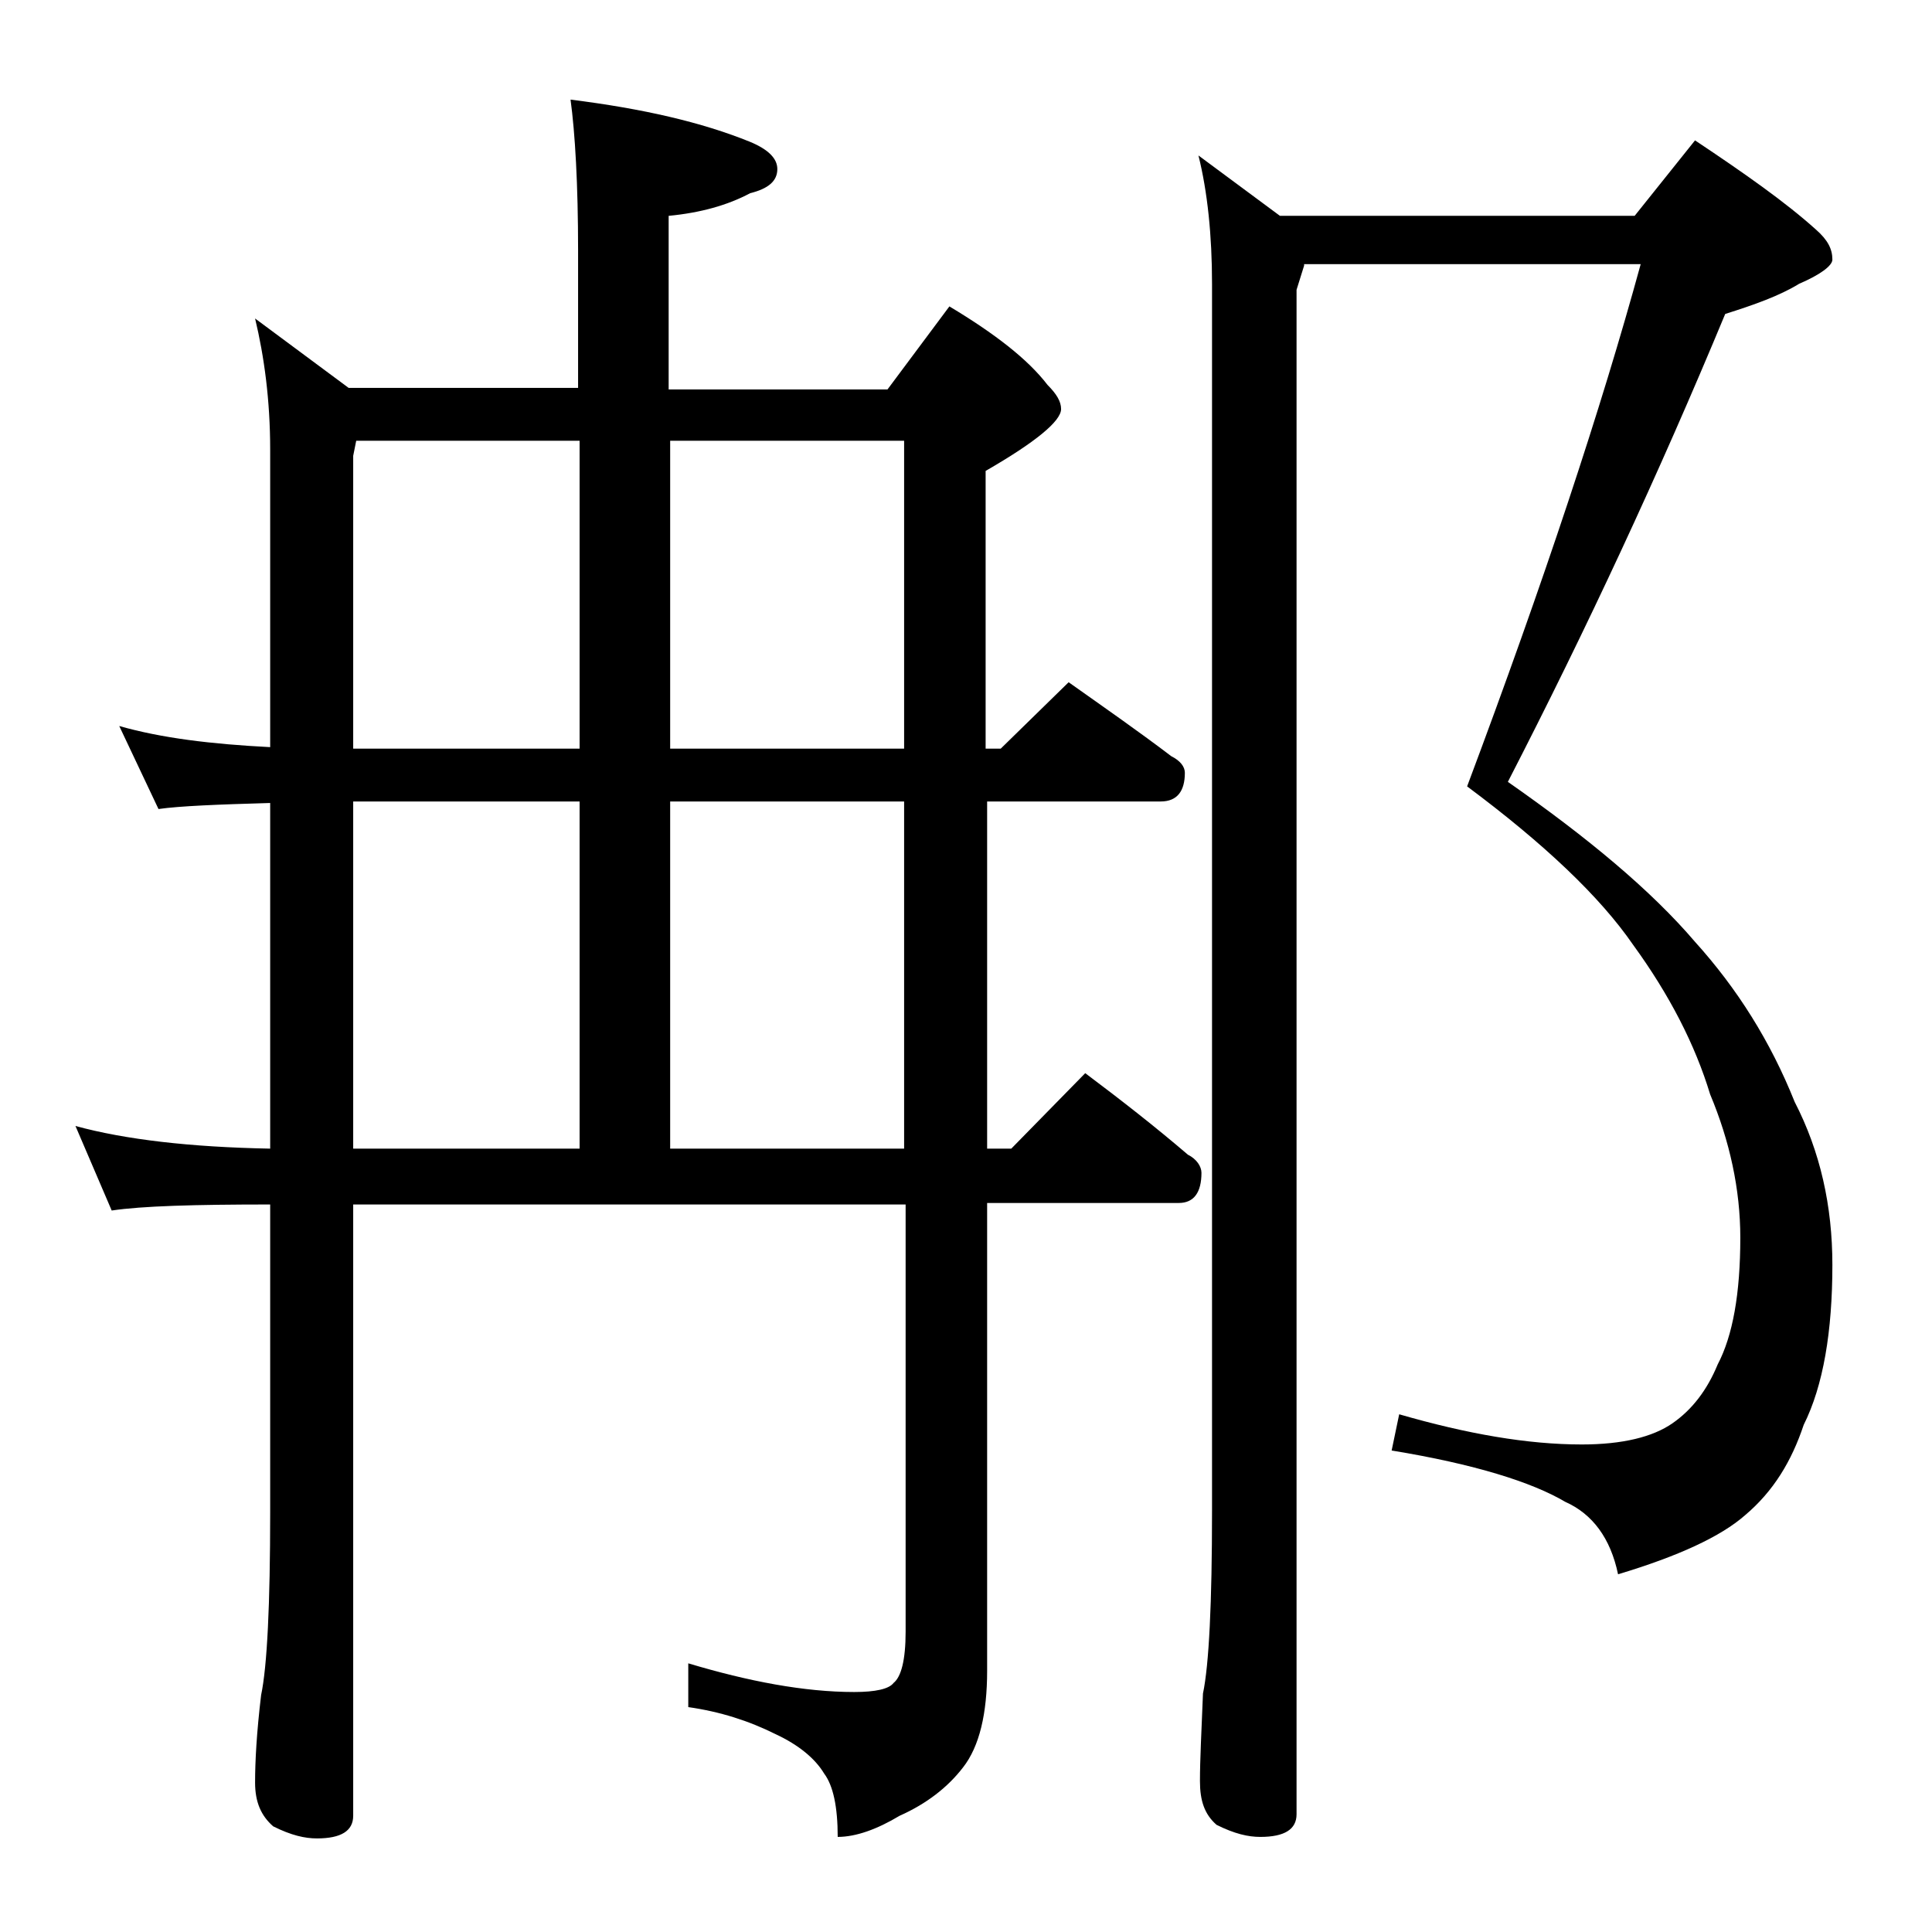 <?xml version="1.0" encoding="utf-8"?>
<!-- Generator: Adobe Illustrator 18.0.0, SVG Export Plug-In . SVG Version: 6.00 Build 0)  -->
<!DOCTYPE svg PUBLIC "-//W3C//DTD SVG 1.1//EN" "http://www.w3.org/Graphics/SVG/1.1/DTD/svg11.dtd">
<svg version="1.1" id="Layer_1" xmlns="http://www.w3.org/2000/svg" xmlns:xlink="http://www.w3.org/1999/xlink" x="0px" y="0px"
	 viewBox="0 0 128 128" enable-background="new 0 0 128 128" xml:space="preserve">
<path d="M16.9,21.1l6.2,4.6h15.2v-9.1c0-4.4-0.2-7.8-0.5-10c4.8,0.6,8.7,1.5,11.9,2.8c1.2,0.5,1.8,1.1,1.8,1.8
	c0,0.8-0.6,1.3-1.8,1.6c-1.5,0.8-3.3,1.3-5.4,1.5v11.5h14.5l4.1-5.5c3,1.8,5.2,3.5,6.5,5.2c0.6,0.6,0.9,1.1,0.9,1.6
	c0,0.8-1.7,2.2-5,4.1v18.4h1l4.5-4.4c2.4,1.7,4.7,3.3,6.8,4.9c0.6,0.3,0.9,0.7,0.9,1.1c0,1.2-0.5,1.9-1.6,1.9H65.4v23H67l4.9-5
	c2.4,1.8,4.7,3.6,6.8,5.4c0.6,0.3,0.9,0.8,0.9,1.2c0,1.3-0.5,2-1.5,2H65.4v31c0,2.8-0.5,5-1.6,6.4c-1,1.3-2.4,2.4-4.2,3.2
	c-1.5,0.9-2.9,1.4-4.1,1.4c0-2-0.3-3.4-0.9-4.2c-0.6-1-1.7-1.9-3.2-2.6c-1.8-0.9-3.7-1.5-5.8-1.8v-2.9c4,1.2,7.7,1.9,11,1.9
	c1.4,0,2.3-0.2,2.6-0.6c0.5-0.4,0.8-1.5,0.8-3.4V79.8H23.4v40.5c0,1-0.8,1.5-2.4,1.5c-0.8,0-1.7-0.2-2.9-0.8
	c-0.8-0.7-1.2-1.6-1.2-2.9c0-1.4,0.1-3.3,0.4-5.8c0.4-1.9,0.6-6,0.6-12.1V79.8c-5,0-8.5,0.1-10.5,0.4L5,74.6
	c3.3,0.9,7.6,1.4,12.9,1.5V53.2c-3.5,0.1-6,0.2-7.4,0.4l-2.6-5.5c2.8,0.8,6.1,1.2,10,1.4V29.8C17.9,26.5,17.5,23.6,16.9,21.1z
	 M23.4,49.6h15V29.2H23.6l-0.2,1V49.6z M23.4,76.1h15v-23h-15V76.1z M44.4,49.6h15.5V29.2H44.4V49.6z M44.4,76.1h15.5v-23H44.4V76.1
	z M86.4,17.6l-0.5,1.6v101c0,1-0.8,1.5-2.4,1.5c-0.8,0-1.7-0.2-2.9-0.8c-0.8-0.7-1.1-1.6-1.1-2.9c0-1.4,0.1-3.3,0.2-5.8
	c0.4-1.9,0.6-6,0.6-12.1V18.8c0-3.2-0.3-6.1-0.9-8.5l5.4,4h23.5l4-5c3.3,2.2,6,4.1,8,5.9c0.8,0.7,1.1,1.3,1.1,2c0,0.4-0.8,1-2.2,1.6
	c-1.3,0.8-3,1.4-4.9,2c-4.4,10.6-9.2,20.9-14.4,31c5.3,3.7,9.5,7.2,12.4,10.6c2.8,3.1,5,6.6,6.6,10.6c1.7,3.3,2.5,6.9,2.5,10.8
	c0,4.4-0.6,8-1.9,10.6c-0.8,2.4-2,4.4-3.9,6c-1.6,1.4-4.4,2.7-8.4,3.9c-0.5-2.4-1.7-4-3.5-4.8c-2.2-1.3-6-2.5-11.5-3.4l0.5-2.4
	c4.5,1.3,8.5,2,12.1,2c2.7,0,4.7-0.5,6-1.4c1.3-0.9,2.3-2.2,3-3.9c1-1.9,1.5-4.7,1.5-8.4c0-3.2-0.7-6.4-2-9.5
	c-1-3.3-2.7-6.6-5.1-9.9c-2.2-3.2-5.9-6.7-11-10.5c5.1-13.6,8.9-25.1,11.5-34.6H86.4z"/>
</svg>
